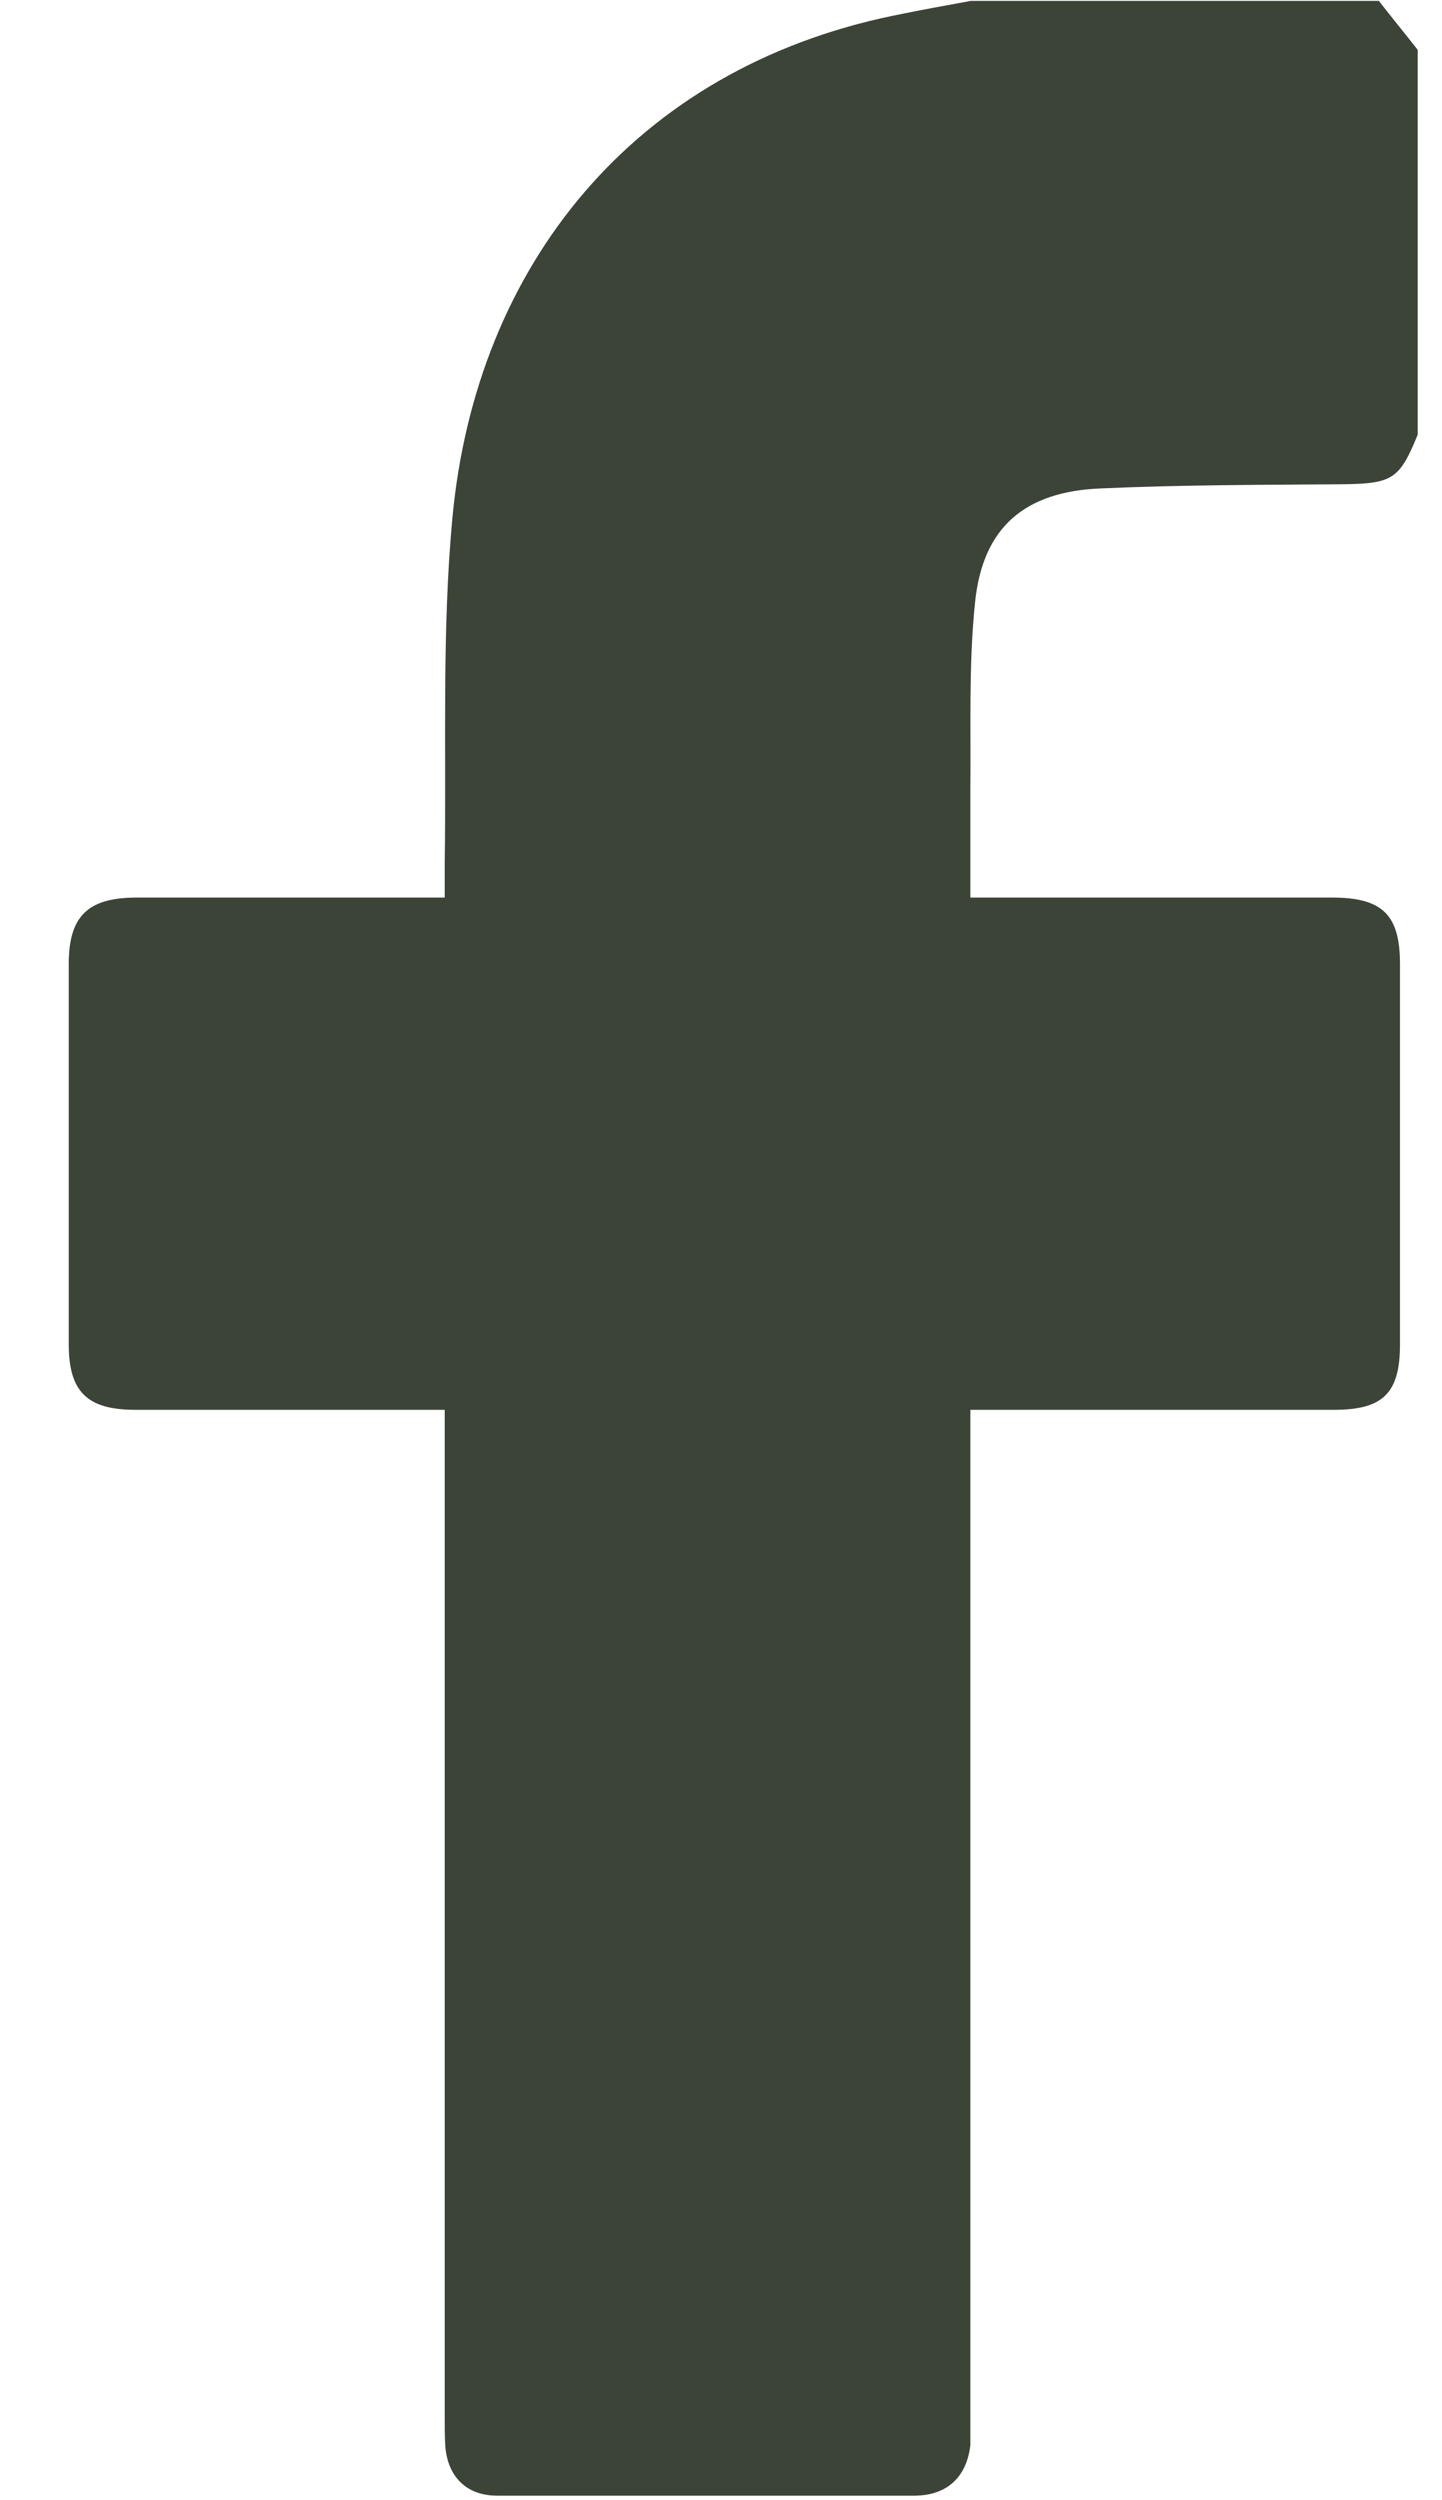 <svg width="15" height="26" viewBox="0 0 15 26" fill="none" xmlns="http://www.w3.org/2000/svg">
<path d="M10.094 0.009C11.51 0.009 12.927 0.009 14.343 0.009C14.477 0.181 14.612 0.346 14.747 0.518V4.521C14.557 4.987 14.484 5.03 13.956 5.036C13.123 5.042 12.289 5.042 11.455 5.079C10.658 5.11 10.223 5.484 10.143 6.262C10.076 6.906 10.1 7.562 10.094 8.206C10.094 8.573 10.094 8.941 10.094 9.334H10.395C11.547 9.334 12.706 9.334 13.858 9.334C14.379 9.334 14.563 9.511 14.563 10.026C14.563 11.344 14.563 12.662 14.563 13.98C14.563 14.489 14.386 14.661 13.877 14.661C12.712 14.661 11.547 14.661 10.389 14.661C10.297 14.661 10.211 14.661 10.094 14.661C10.094 14.79 10.094 14.888 10.094 14.992C10.094 18.388 10.094 21.784 10.094 25.174C10.094 25.26 10.094 25.346 10.094 25.426C10.057 25.757 9.855 25.947 9.524 25.953C8.071 25.953 6.625 25.953 5.172 25.953C4.853 25.953 4.657 25.757 4.632 25.438C4.626 25.34 4.626 25.236 4.626 25.131C4.626 21.754 4.626 18.376 4.626 14.998V14.661C4.497 14.661 4.405 14.661 4.313 14.661C3.345 14.661 2.376 14.661 1.408 14.661C0.911 14.661 0.715 14.477 0.715 13.98C0.715 12.662 0.715 11.344 0.715 10.026C0.715 9.53 0.911 9.34 1.401 9.334C2.382 9.334 3.357 9.334 4.338 9.334H4.626C4.626 9.193 4.626 9.082 4.626 8.978C4.644 7.783 4.595 6.575 4.706 5.386C4.951 2.762 6.594 0.72 9.291 0.163C9.561 0.107 9.831 0.058 10.1 0.009H10.094Z" fill="#3B4436"/>
</svg>
